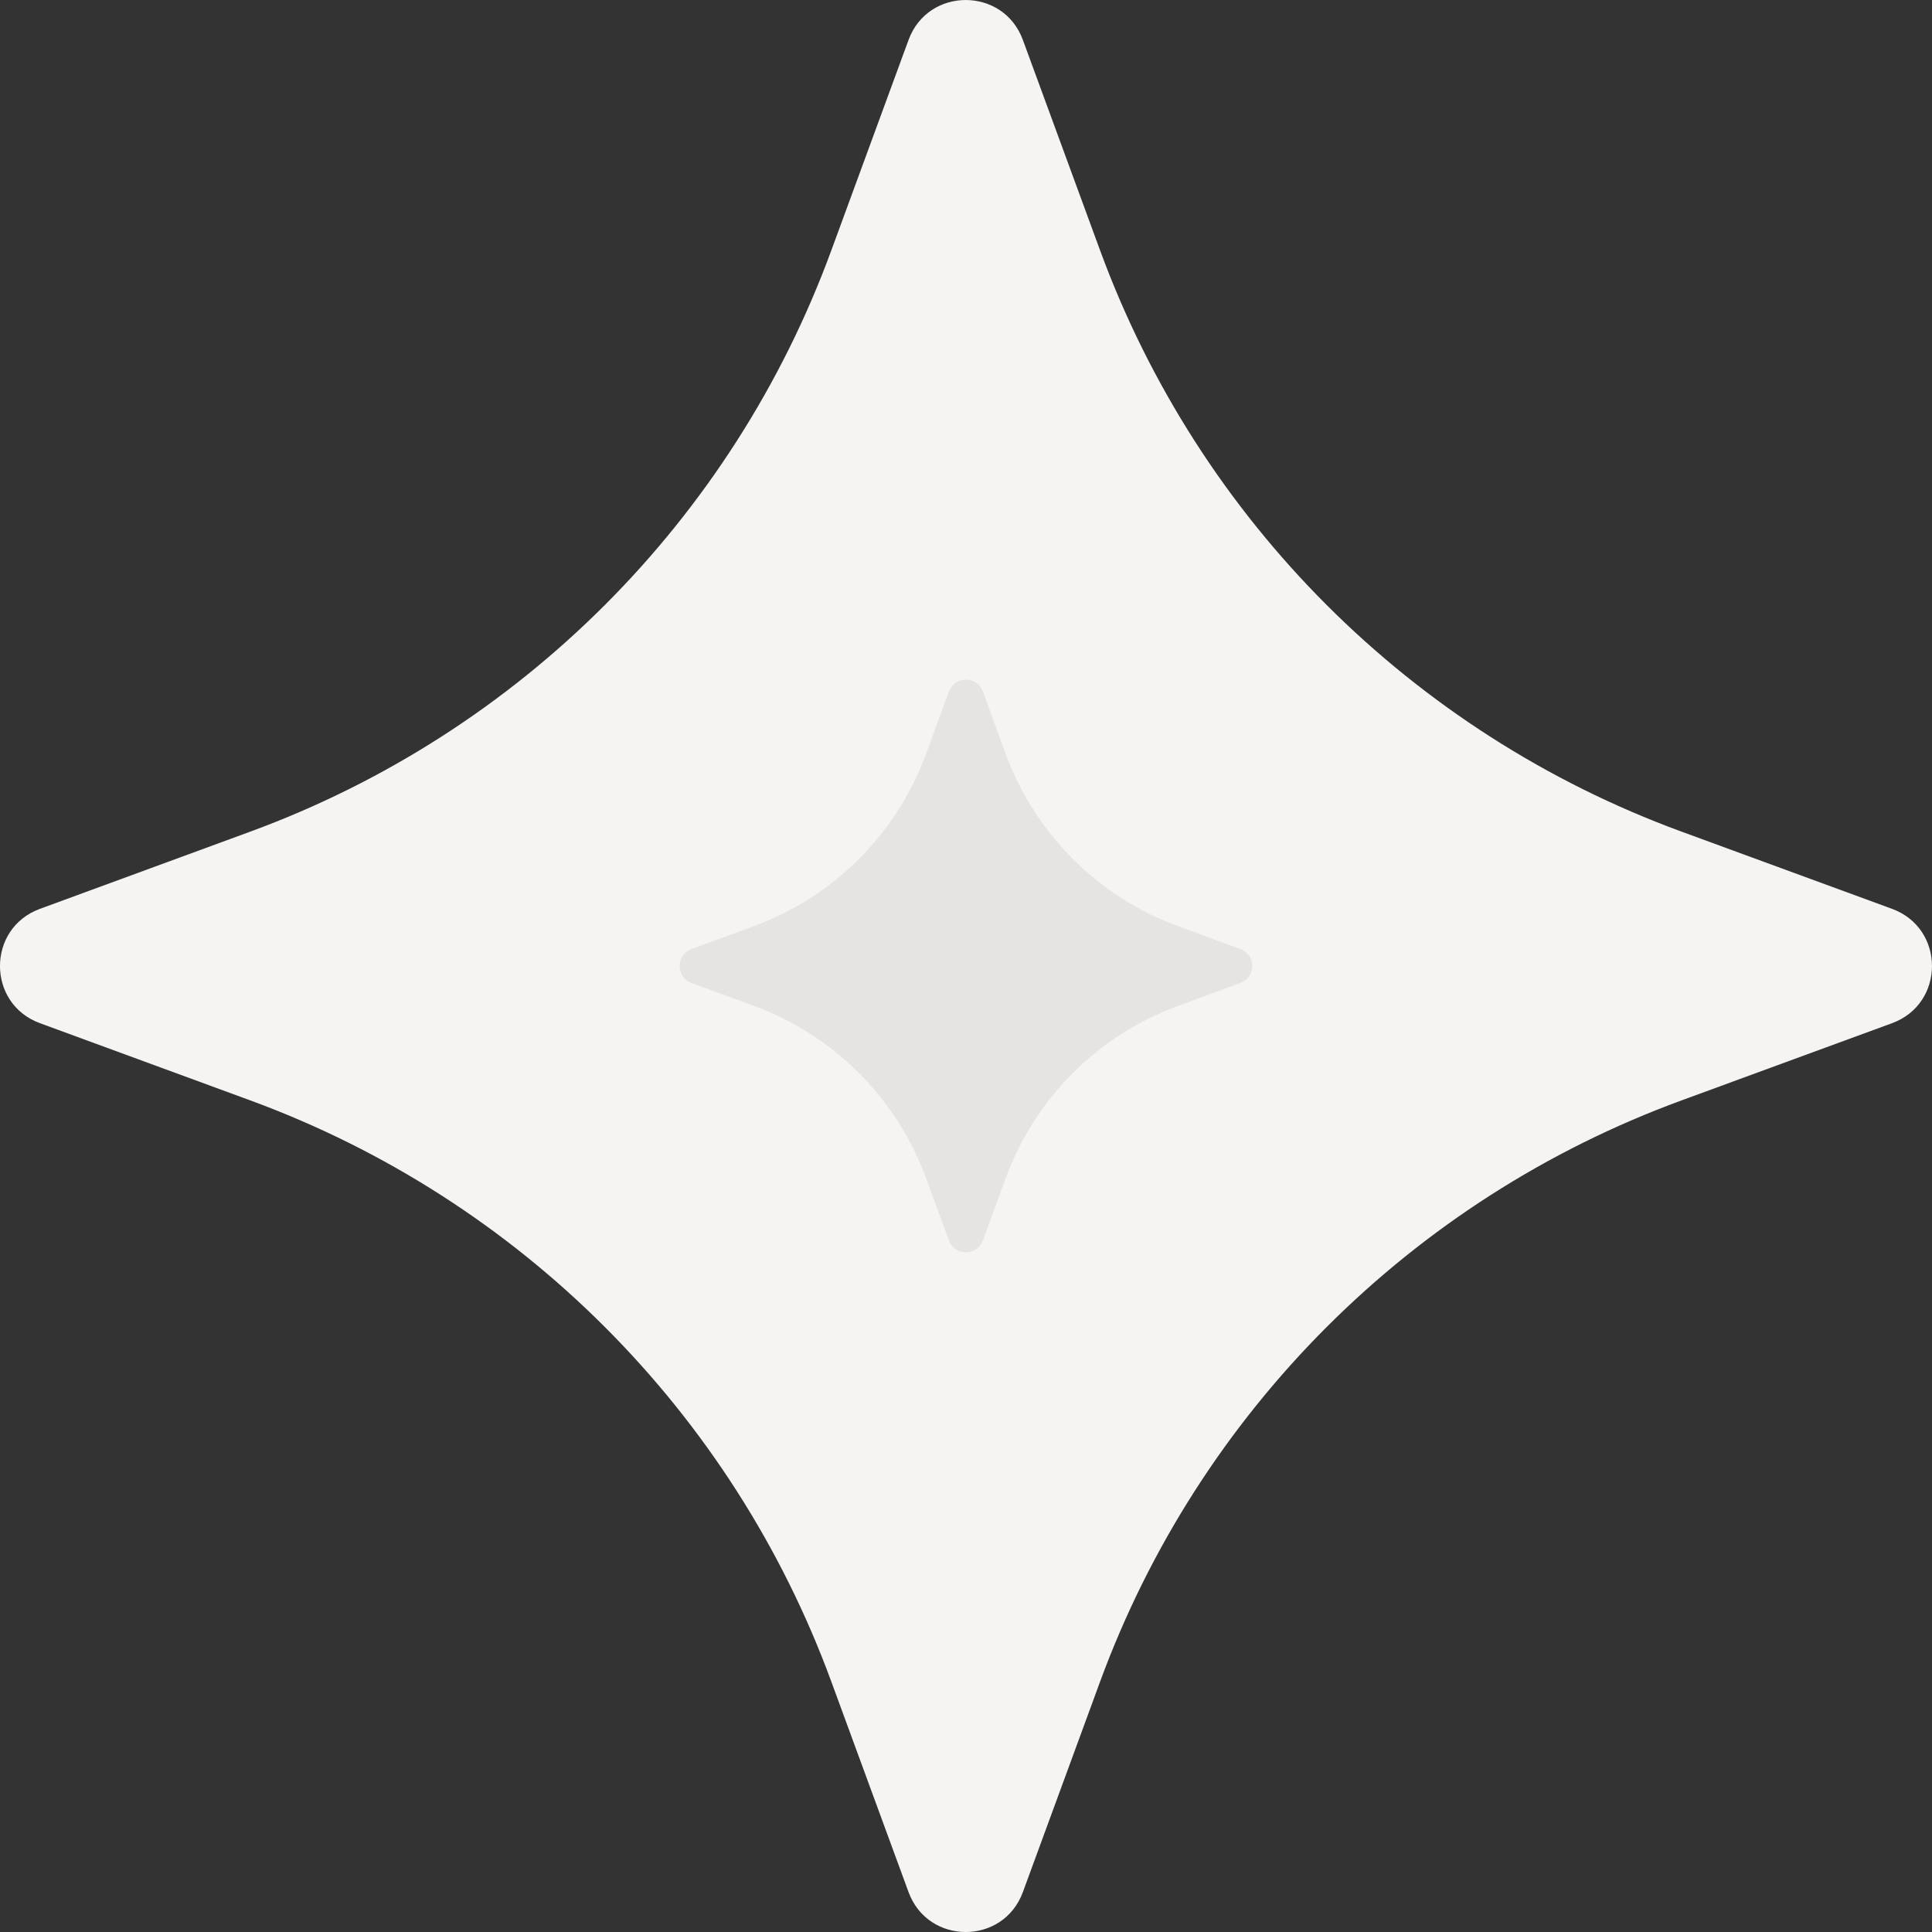 <?xml version="1.0" encoding="UTF-8"?>
<svg id="_圖層_1" data-name="圖層 1" xmlns="http://www.w3.org/2000/svg" viewBox="0 0 708 708">
  <rect x="0" y="0" width="708" height="708" fill="#333333" stroke="none"/>
  <defs>
    <style>
      .cls-1 {
        fill: #f5f4f2;
      }

      .cls-1, .cls-2 {
        stroke-width: 0px;
      }

      .cls-2 {
        fill: #e5e4e3;
      }
    </style>
  </defs>
  <path class="cls-1" d="m403.14,91.76l-28.3-77.13c-7.16-19.5-34.74-19.5-41.89,0l-28.33,77.2c-36.25,98.8-114.11,176.66-212.9,212.93l-77.1,28.3c-19.5,7.16-19.5,34.73,0,41.89l77.1,28.3c98.79,36.27,176.65,114.13,212.9,212.93l28.33,77.2c7.16,19.5,34.74,19.5,41.89,0l28.3-77.13c36.27-98.83,114.16-176.72,213-212.97l77.23-28.33c19.5-7.15,19.5-34.74,0-41.89l-77.23-28.33c-98.84-36.25-176.74-114.14-213-212.97Z"/>
  <path class="cls-2" d="m368.56,276.27l-8.39-22.86c-2.12-5.78-10.3-5.78-12.42,0l-8.4,22.88c-10.75,29.28-33.82,52.36-63.1,63.11l-22.85,8.39c-5.78,2.12-5.78,10.29,0,12.42l22.85,8.39c29.28,10.75,52.36,33.83,63.1,63.11l8.4,22.88c2.12,5.78,10.3,5.78,12.42,0l8.39-22.86c10.75-29.29,33.84-52.38,63.13-63.12l22.89-8.4c5.78-2.12,5.78-10.3,0-12.42l-22.89-8.4c-29.3-10.74-52.38-33.83-63.13-63.12Z"/>
</svg>